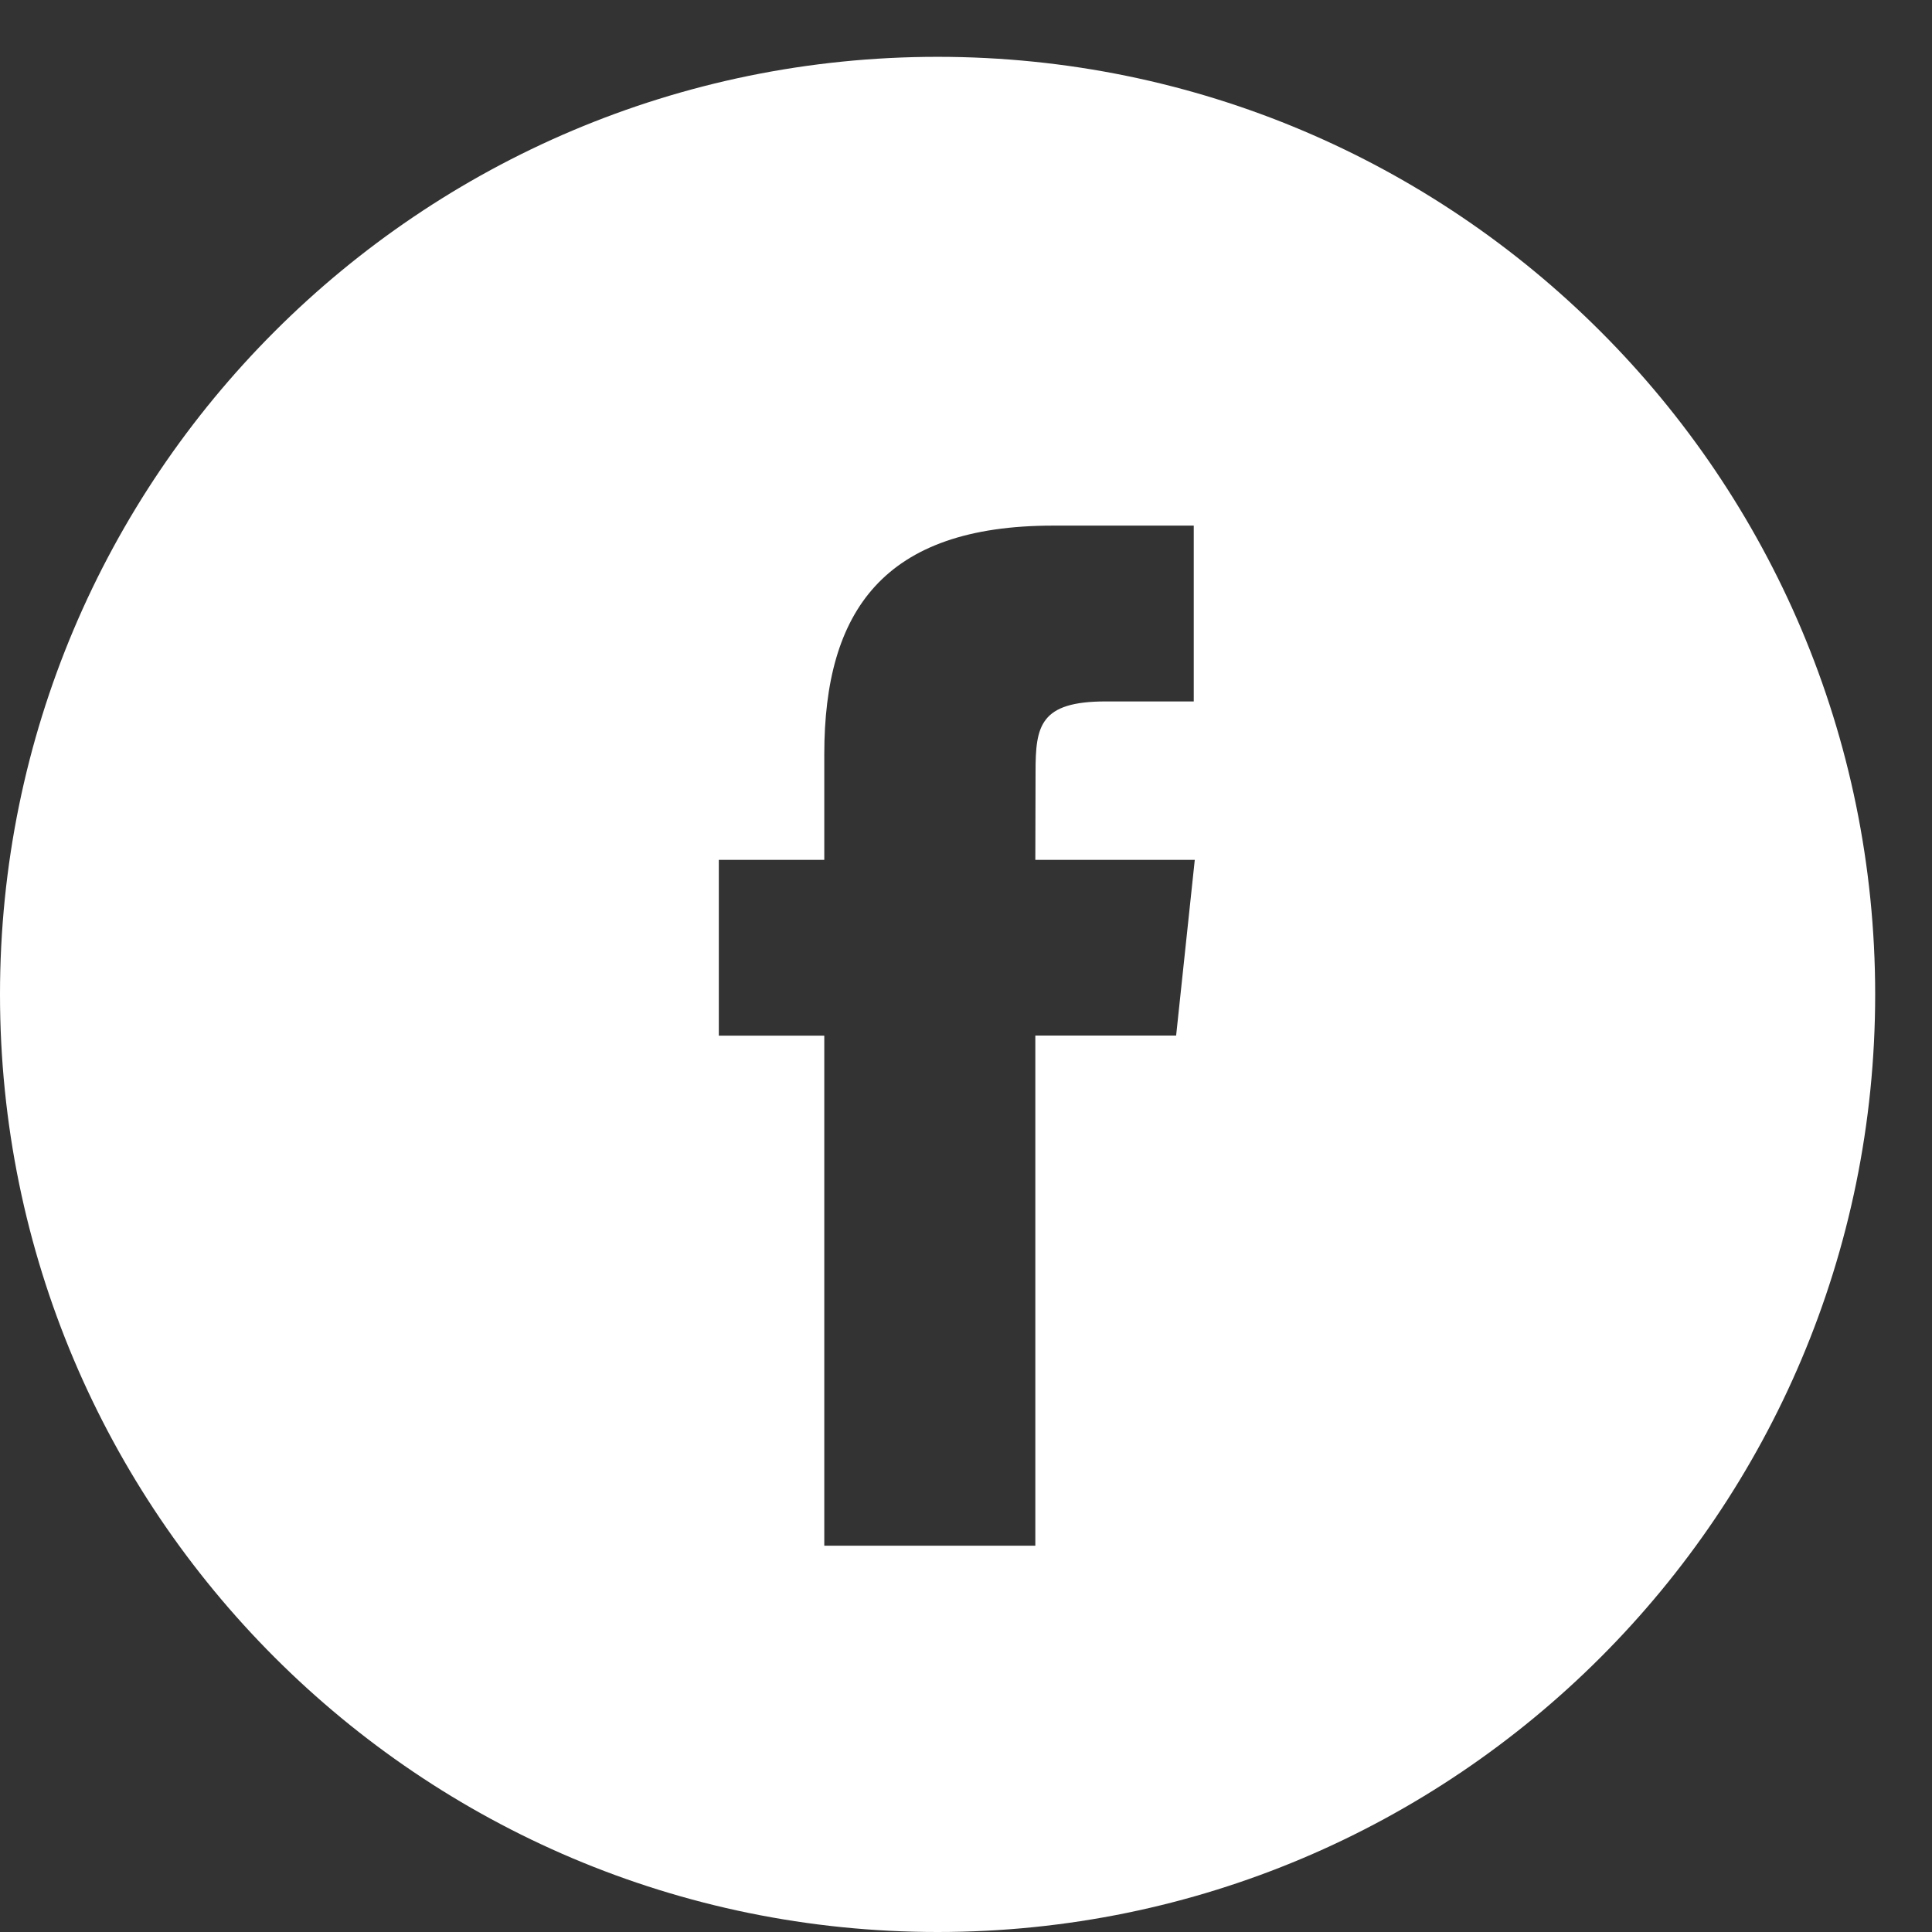 <svg width="17" height="17" viewBox="0 0 17 17" fill="none" xmlns="http://www.w3.org/2000/svg">
<rect x="0" y="0" width="17" height="17" fill="#333333" stroke="none"/>
<path fill-rule="evenodd" clip-rule="evenodd" d="M0 8.75C0 4.194 3.694 0.5 8.25 0.5C12.806 0.5 16.5 4.194 16.5 8.75C16.5 13.306 12.806 17 8.25 17C3.694 17 0 13.306 0 8.75ZM9.11 13.601V9.112H10.349L10.513 7.566H9.11L9.112 6.791C9.112 6.388 9.15 6.172 9.73 6.172H10.504V4.625H9.265C7.777 4.625 7.253 5.375 7.253 6.637V7.566H6.325V9.113H7.253V13.601H9.11Z" fill="white"/>
</svg>
